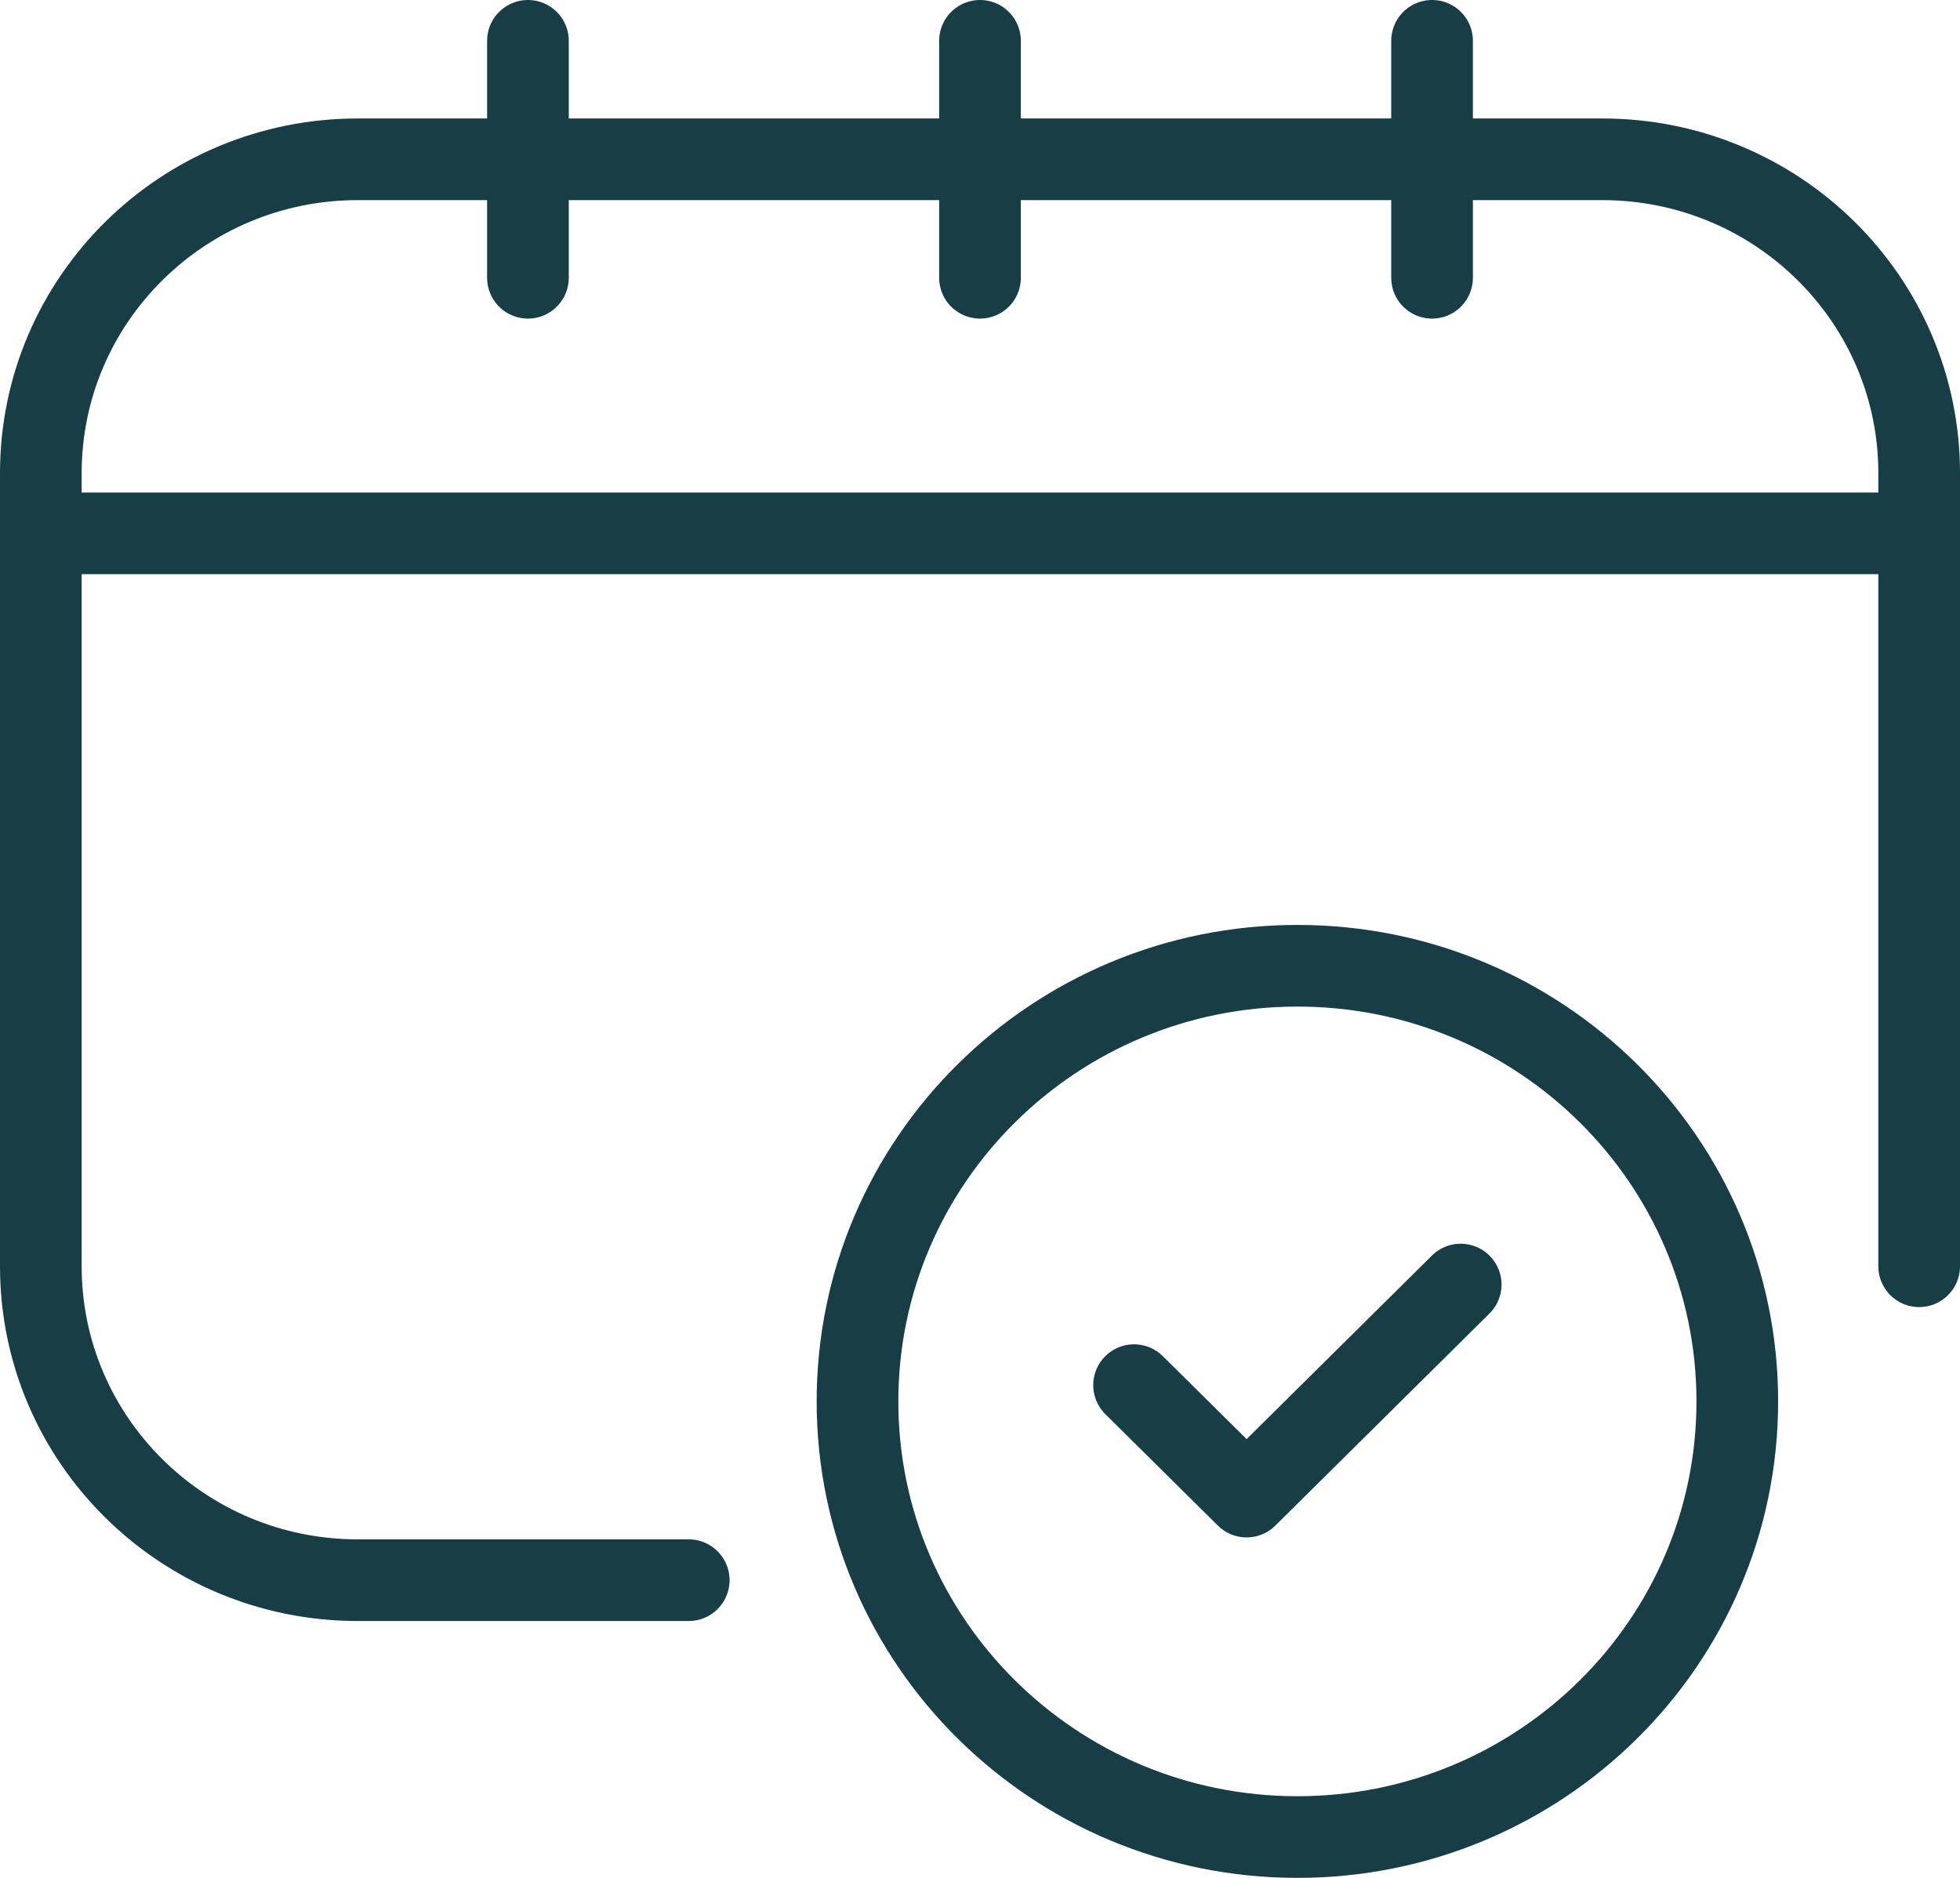 <svg width="48" height="46" viewBox="0 0 48 46" fill="none" xmlns="http://www.w3.org/2000/svg">
<path d="M16.867 38.708H8.762C4.475 38.708 1 35.265 1 31.018V11.591C1 7.345 4.475 3.902 8.762 3.902H39.238C43.525 3.902 47 7.345 47 11.591V31.018M12.929 1V6.804M24 1V6.804M35.071 1V6.804M1 13.065H47M35.772 31.466L30.529 36.66L27.773 33.93M42.546 34.328C42.546 40.222 37.723 45 31.773 45C25.823 45 21 40.222 21 34.328C21 28.434 25.823 23.657 31.773 23.657C37.723 23.657 42.546 28.434 42.546 34.328Z" stroke="#173D45" stroke-width="2" stroke-linecap="round" stroke-linejoin="round"/>
</svg>
